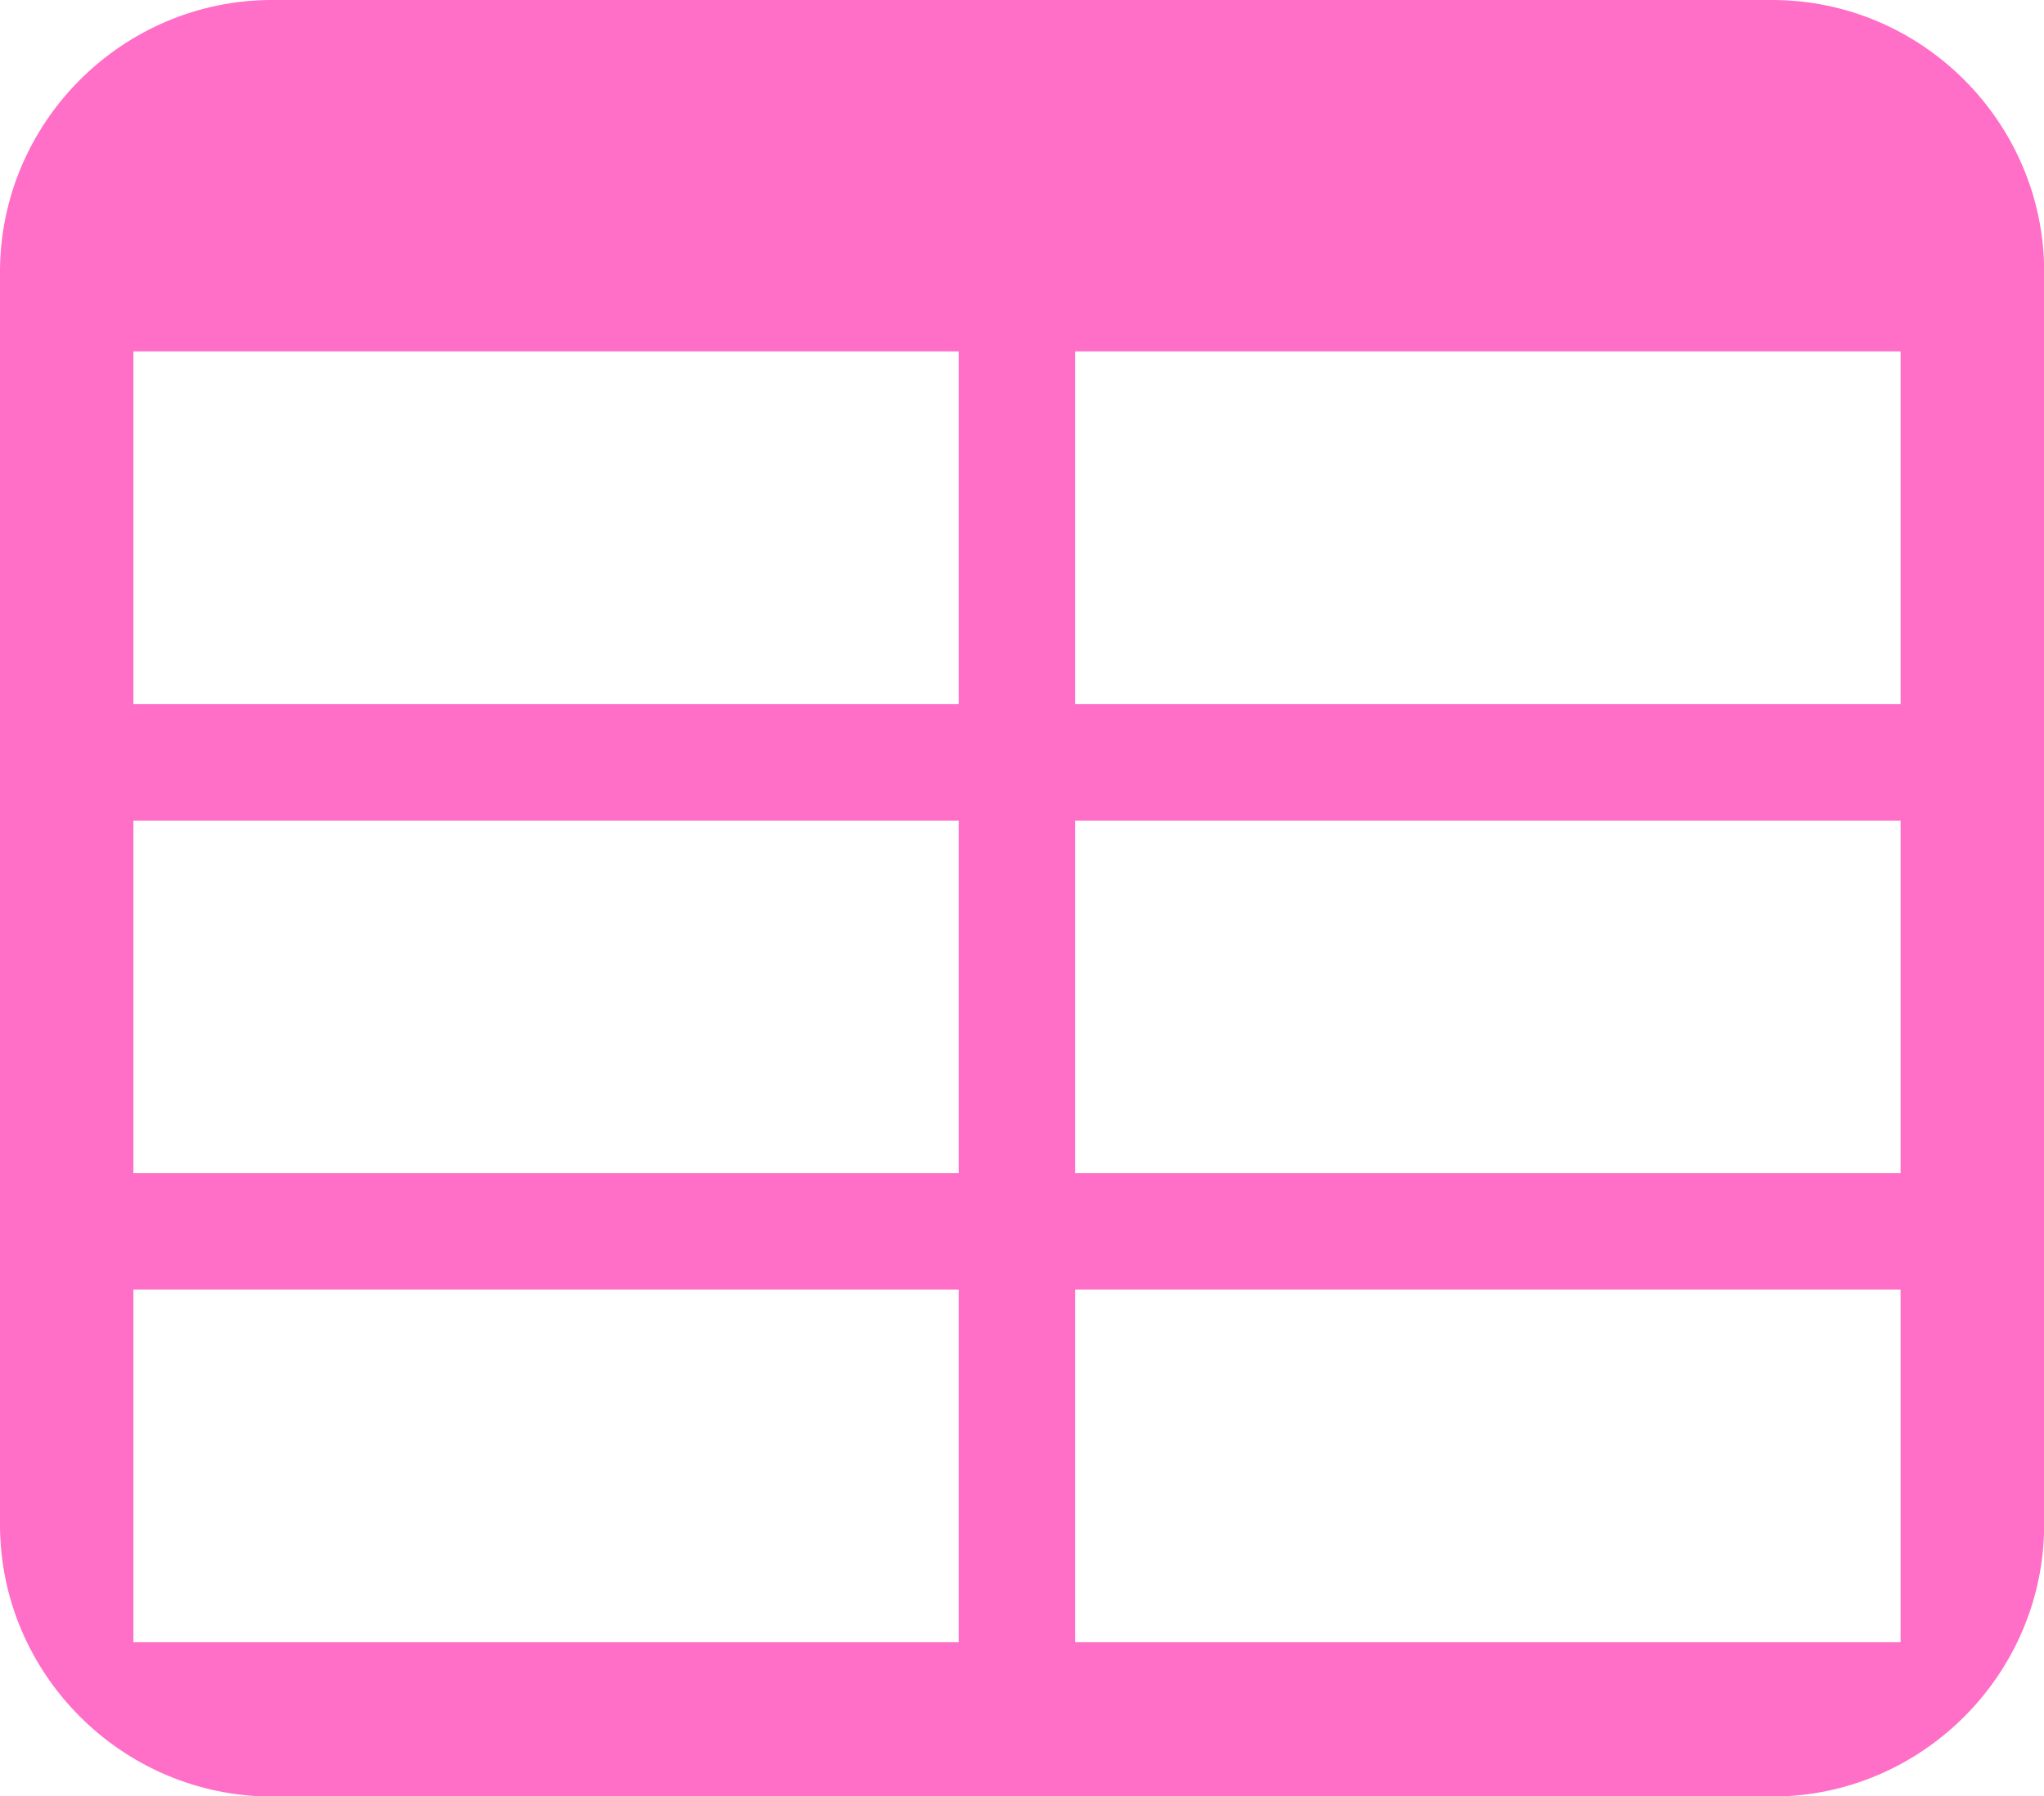 <?xml version="1.0" encoding="utf-8"?><svg version="1.1" id="Layer_1" xmlns="http://www.w3.org/2000/svg" xmlns:xlink="http://www.w3.org/1999/xlink" x="0px" y="0px" viewBox="0 0 122.88 108.01" style="enable-background:new 0 0 122.88 108.01" xml:space="preserve"><style type="text/css">.st0{fill-rule:evenodd;clip-rule:evenodd;}</style><g><path fill="#FF6EC7" class="st0" d="M16.35,0h90.19c8.99,0,16.35,7.36,16.35,16.35v75.32c0,8.99-7.36,16.35-16.35,16.35H16.35 C7.36,108.01,0,100.66,0,91.67V16.35C0,7.36,7.36,0,16.35,0L16.35,0z M64.64,77.54h49.62v21.2H64.64V77.54L64.64,77.54z M8.02,77.54h49.62v21.2H8.02V77.54L8.02,77.54z M8.02,21.13h49.62v21.2H8.02V21.13L8.02,21.13z M8.02,49.34h49.62v21.2H8.02V49.34 L8.02,49.34z M64.64,21.13h49.62v21.2H64.64V21.13L64.64,21.13z M64.64,49.34h49.62v21.2H64.64V49.34L64.64,49.34z"/></g></svg>